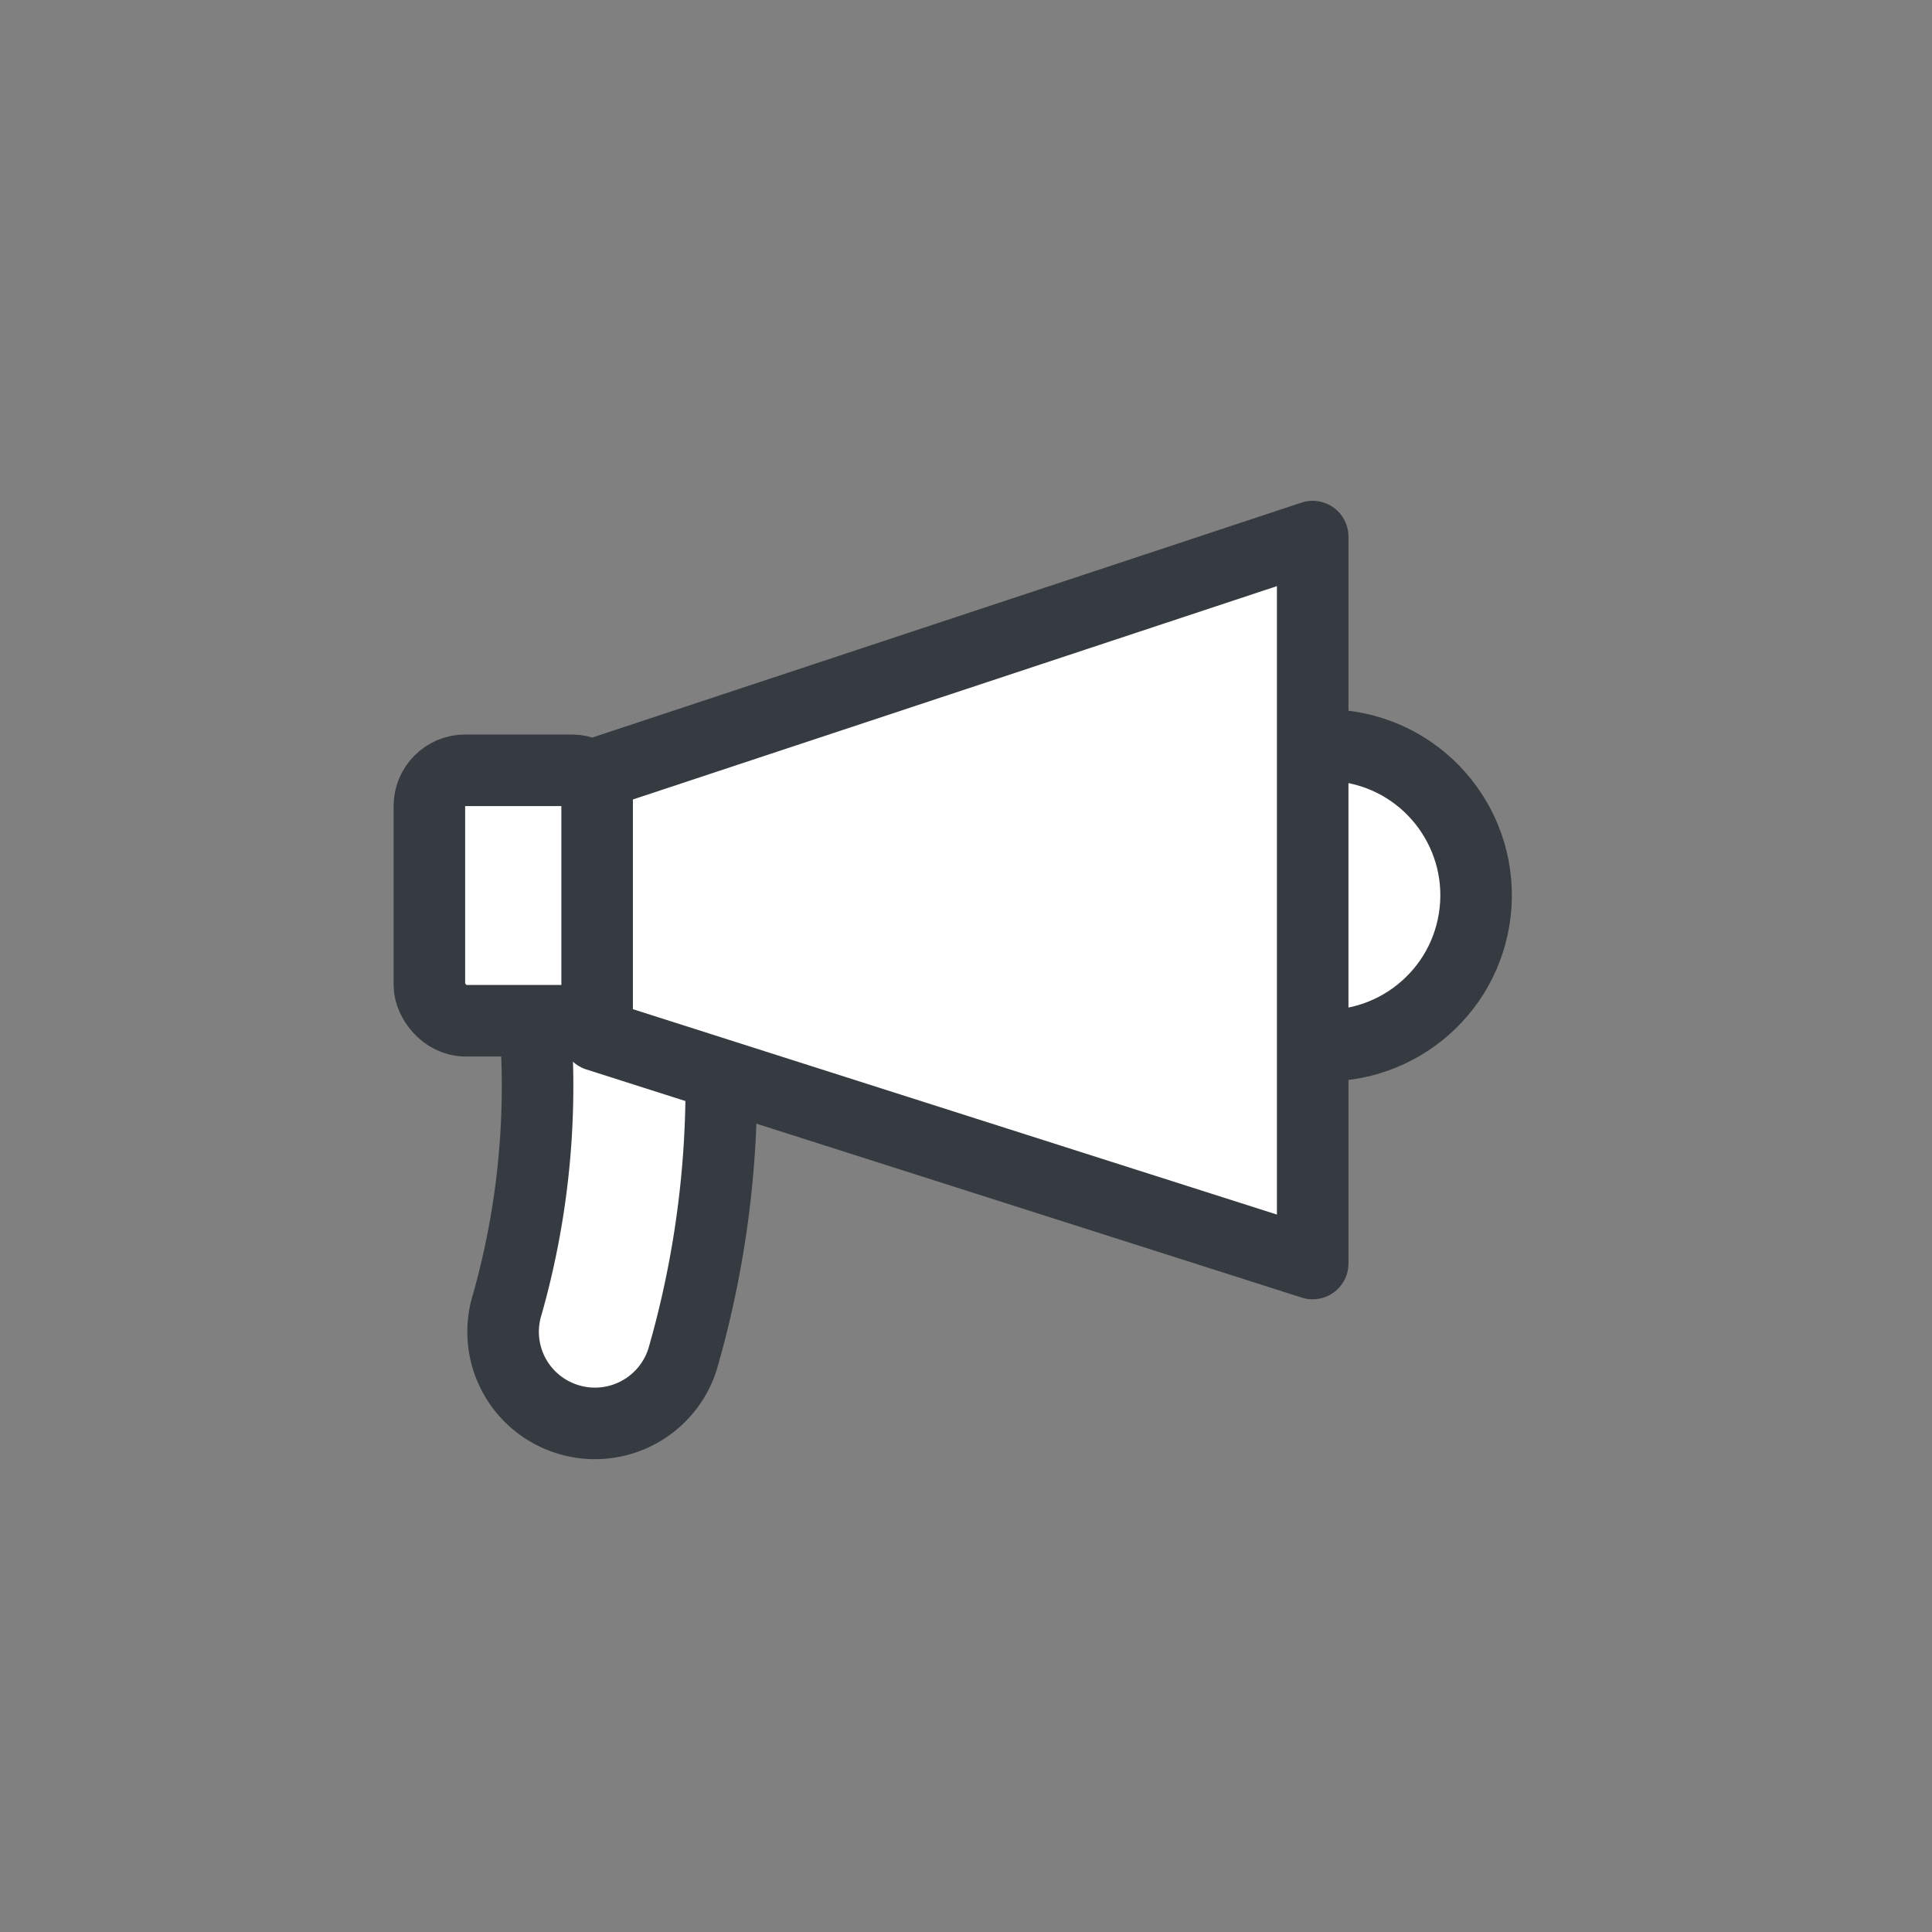 <svg xmlns="http://www.w3.org/2000/svg" xmlns:xlink="http://www.w3.org/1999/xlink" width="54" height="54" viewBox="0 0 54 54">
  <rect x="0" y="0" width="54" height="54" fill="#808080" stroke="none"/>
  <defs>
    <clipPath id="clip-path">
      <rect id="사각형_3421" data-name="사각형 3421" width="54" height="54" transform="translate(-7.095 -4.335)" fill="none" stroke="#f2f3f3" stroke-width="1"/>
    </clipPath>
  </defs>
  <g id="common_01" transform="translate(7.095 4.335)" clip-path="url(#clip-path)">
    <g id="그룹_4620" data-name="그룹 4620" transform="translate(-484.935 -725.851)">
      <path id="패스_18121" data-name="패스 18121" d="M508.439,804.216h0a2.556,2.556,0,0,1-1.331-3.053,22.448,22.448,0,0,0,.518-9.967,2.562,2.562,0,0,1,1.808-2.86l.012,0A2.565,2.565,0,0,1,512.7,790.4a27.513,27.513,0,0,1-.687,12.272A2.568,2.568,0,0,1,508.439,804.216Z" transform="translate(-15.093 -43.174)" fill="#fff" stroke="#363b41" stroke-width="2"/>
      <circle id="타원_79" data-name="타원 79" cx="4.2" cy="4.2" r="4.2" transform="matrix(0.159, -0.987, 0.987, 0.159, 510.085, 750.018)" fill="#fff" stroke="#363b41" stroke-width="2"/>
      <rect id="사각형_3493" data-name="사각형 3493" width="5" height="7" rx="1" transform="translate(489.841 743.046)" stroke-width="2" stroke="#363b41" stroke-linecap="round" stroke-linejoin="round" fill="#fff"/>
      <path id="패스_18125" data-name="패스 18125" d="M522.553,755.44l20,6.378V741.5l-20,6.625Z" transform="translate(-28.023 -4.986)" fill="#fff" stroke="#363b41" stroke-linecap="round" stroke-linejoin="round" stroke-width="2"/>
    </g>
  </g>
</svg>
